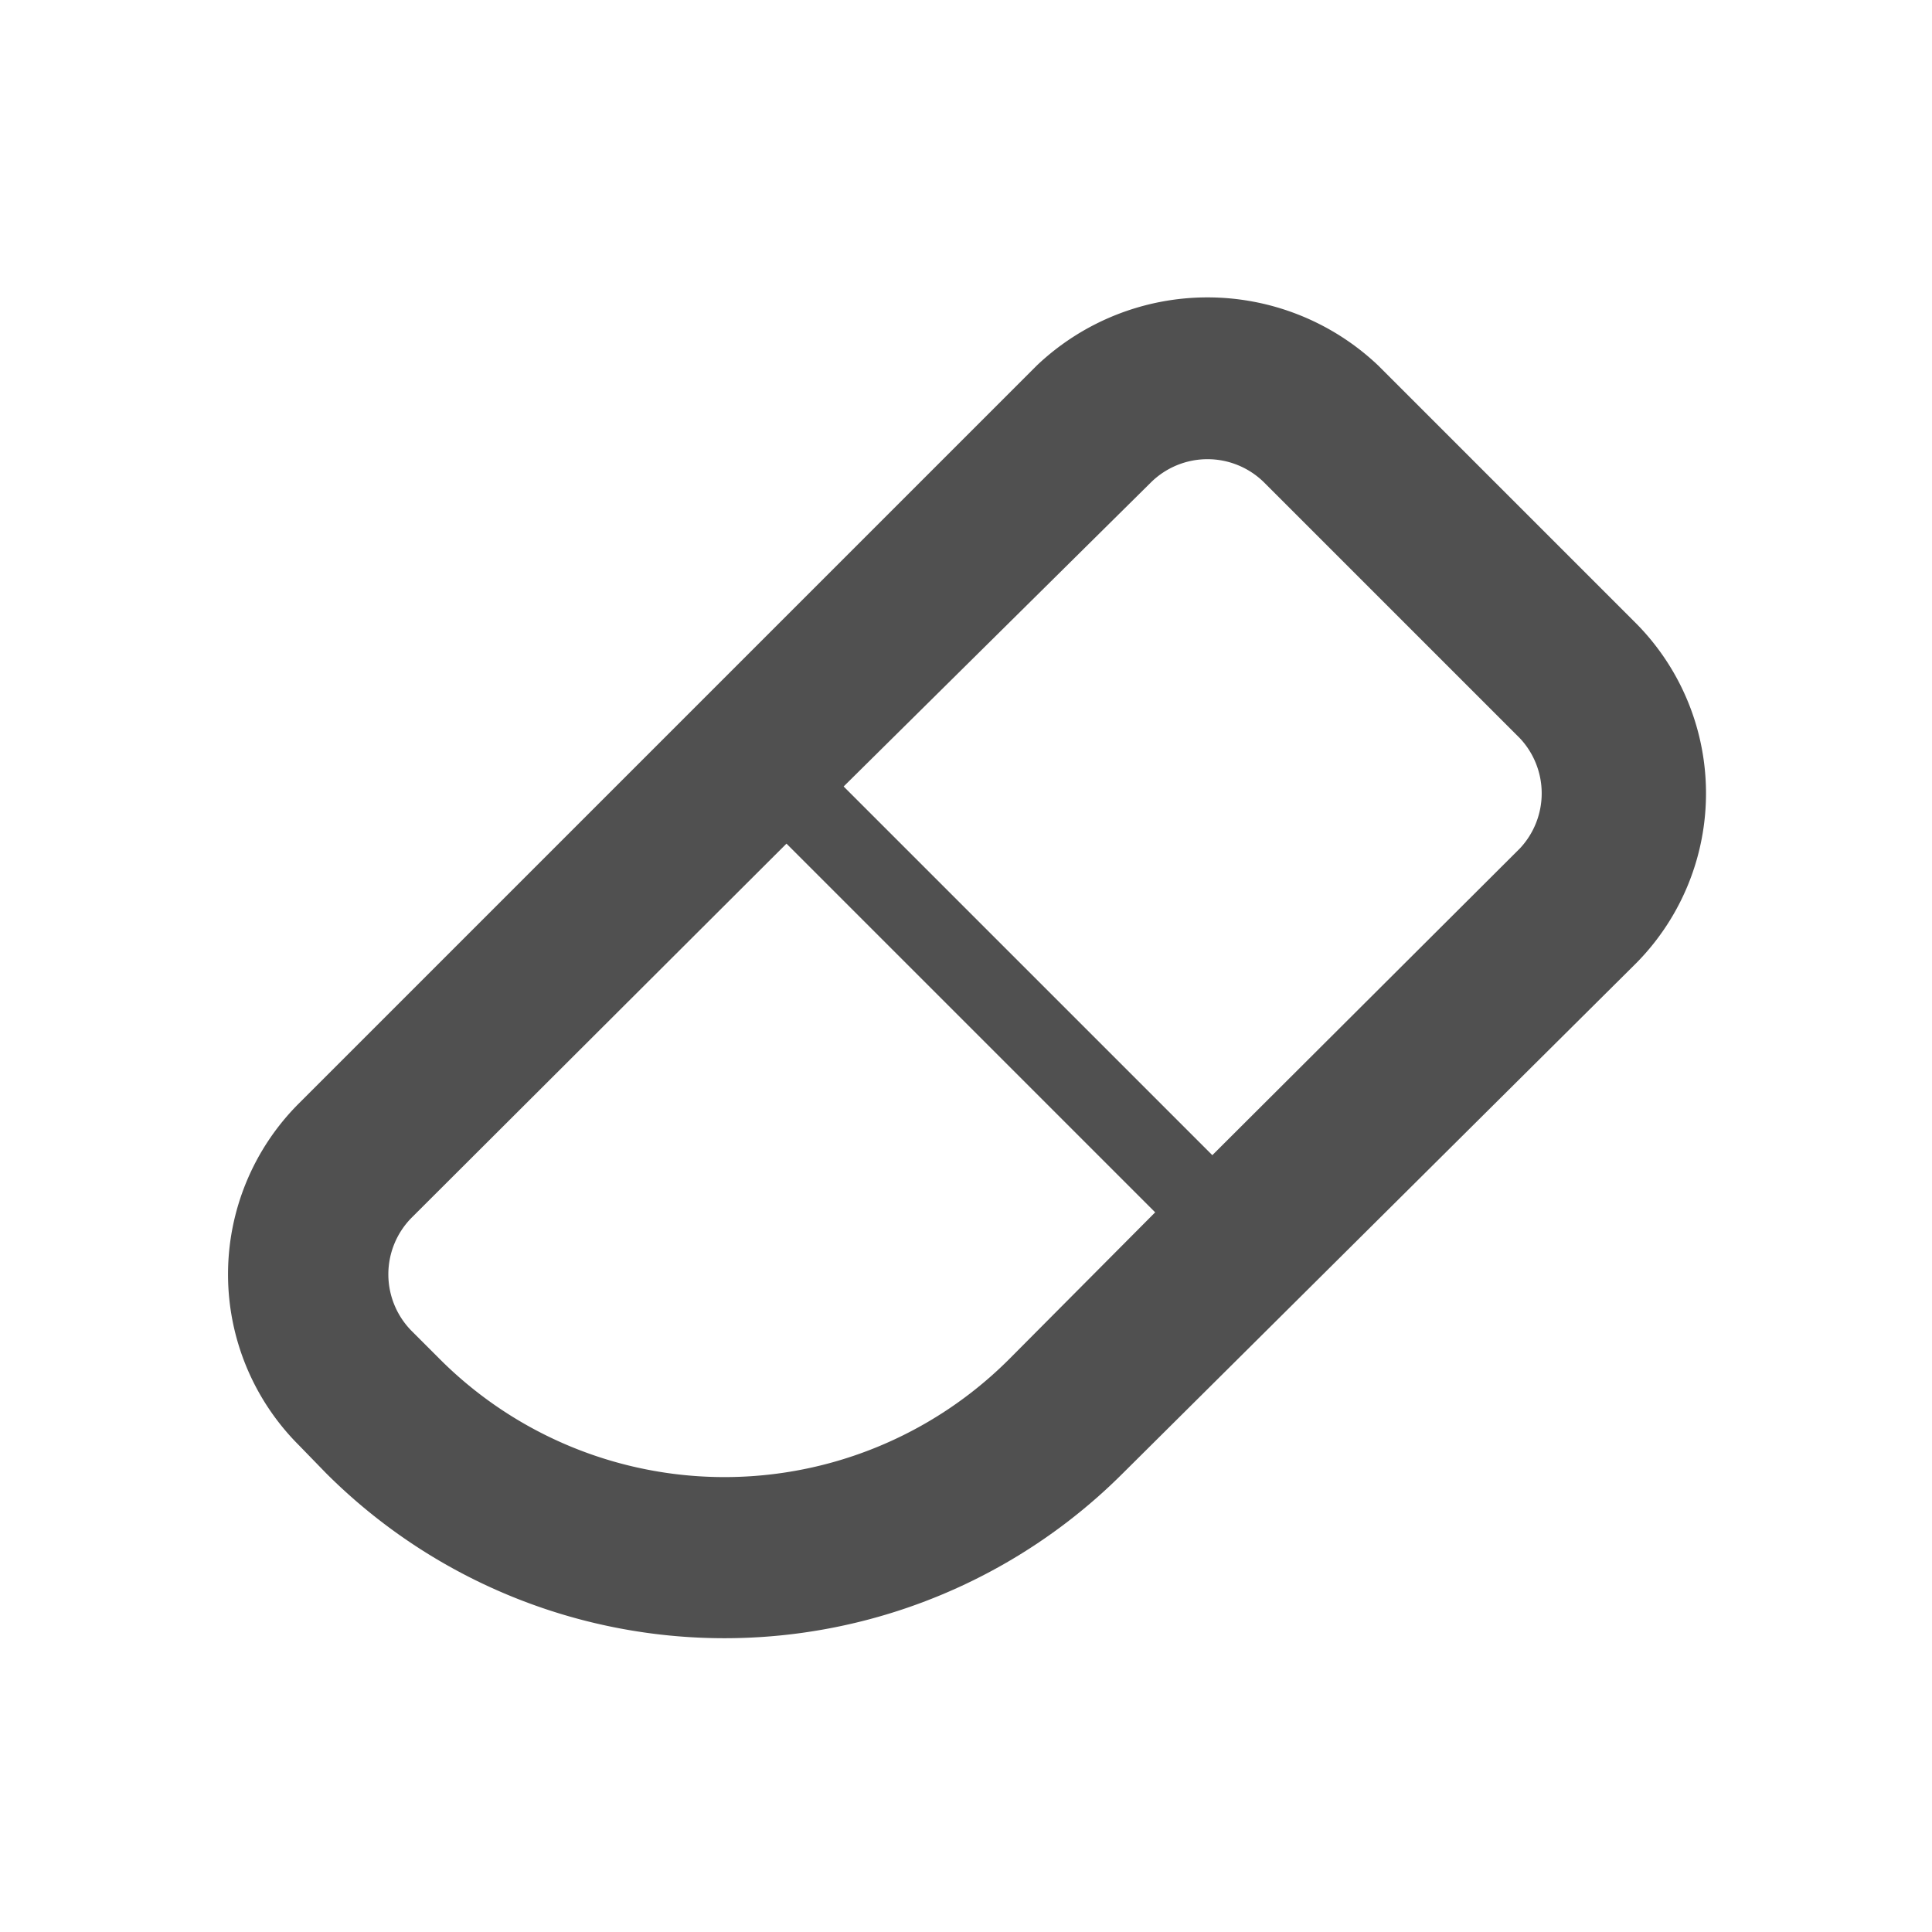 <?xml version="1.0" encoding="UTF-8" standalone="no"?>
<svg
   viewBox="0 0 24 24"
   version="1.1"
   id="svg4"
   sodipodi:docname="marvin_erase.svg"
   inkscape:version="1.1 (c68e22c387, 2021-05-23)"
   xmlns:inkscape="http://www.inkscape.org/namespaces/inkscape"
   xmlns:sodipodi="http://sodipodi.sourceforge.net/DTD/sodipodi-0.dtd"
   xmlns="http://www.w3.org/2000/svg"
   xmlns:svg="http://www.w3.org/2000/svg">
  <defs
     id="defs8" />
  <sodipodi:namedview
     id="namedview6"
     pagecolor="#ffffff"
     bordercolor="#666666"
     borderopacity="1.0"
     inkscape:pageshadow="2"
     inkscape:pageopacity="0.0"
     inkscape:pagecheckerboard="0"
     showgrid="false"
     inkscape:zoom="34.666667"
     inkscape:cx="11.985577"
     inkscape:cy="12.014423"
     inkscape:window-width="1920"
     inkscape:window-height="1017"
     inkscape:window-x="-8"
     inkscape:window-y="4"
     inkscape:window-maximized="1"
     inkscape:current-layer="svg4" />
  <path
     d="M20.29 7.71l-3.17-3.17a3.08 3.08 0 0 0-4.24 0l-9.17 9.17a3 3 0 0 0 0 4.24l.34.35a7 7 0 0 0 9.9 0l6.34-6.3a3 3 0 0 0 0-4.29zm-7.75 9.17a5 5 0 0 1-7.08 0l-.34-.34a1 1 0 0 1 0-1.42l4.65-4.64 4.58 4.58zm6.34-6.34l-3.82 3.81-4.58-4.58L14.29 6a1 1 0 0 1 1.42 0l3.17 3.17a1 1 0 0 1 0 1.37z"
     fill="#505050"
     id="path2" />
</svg>
